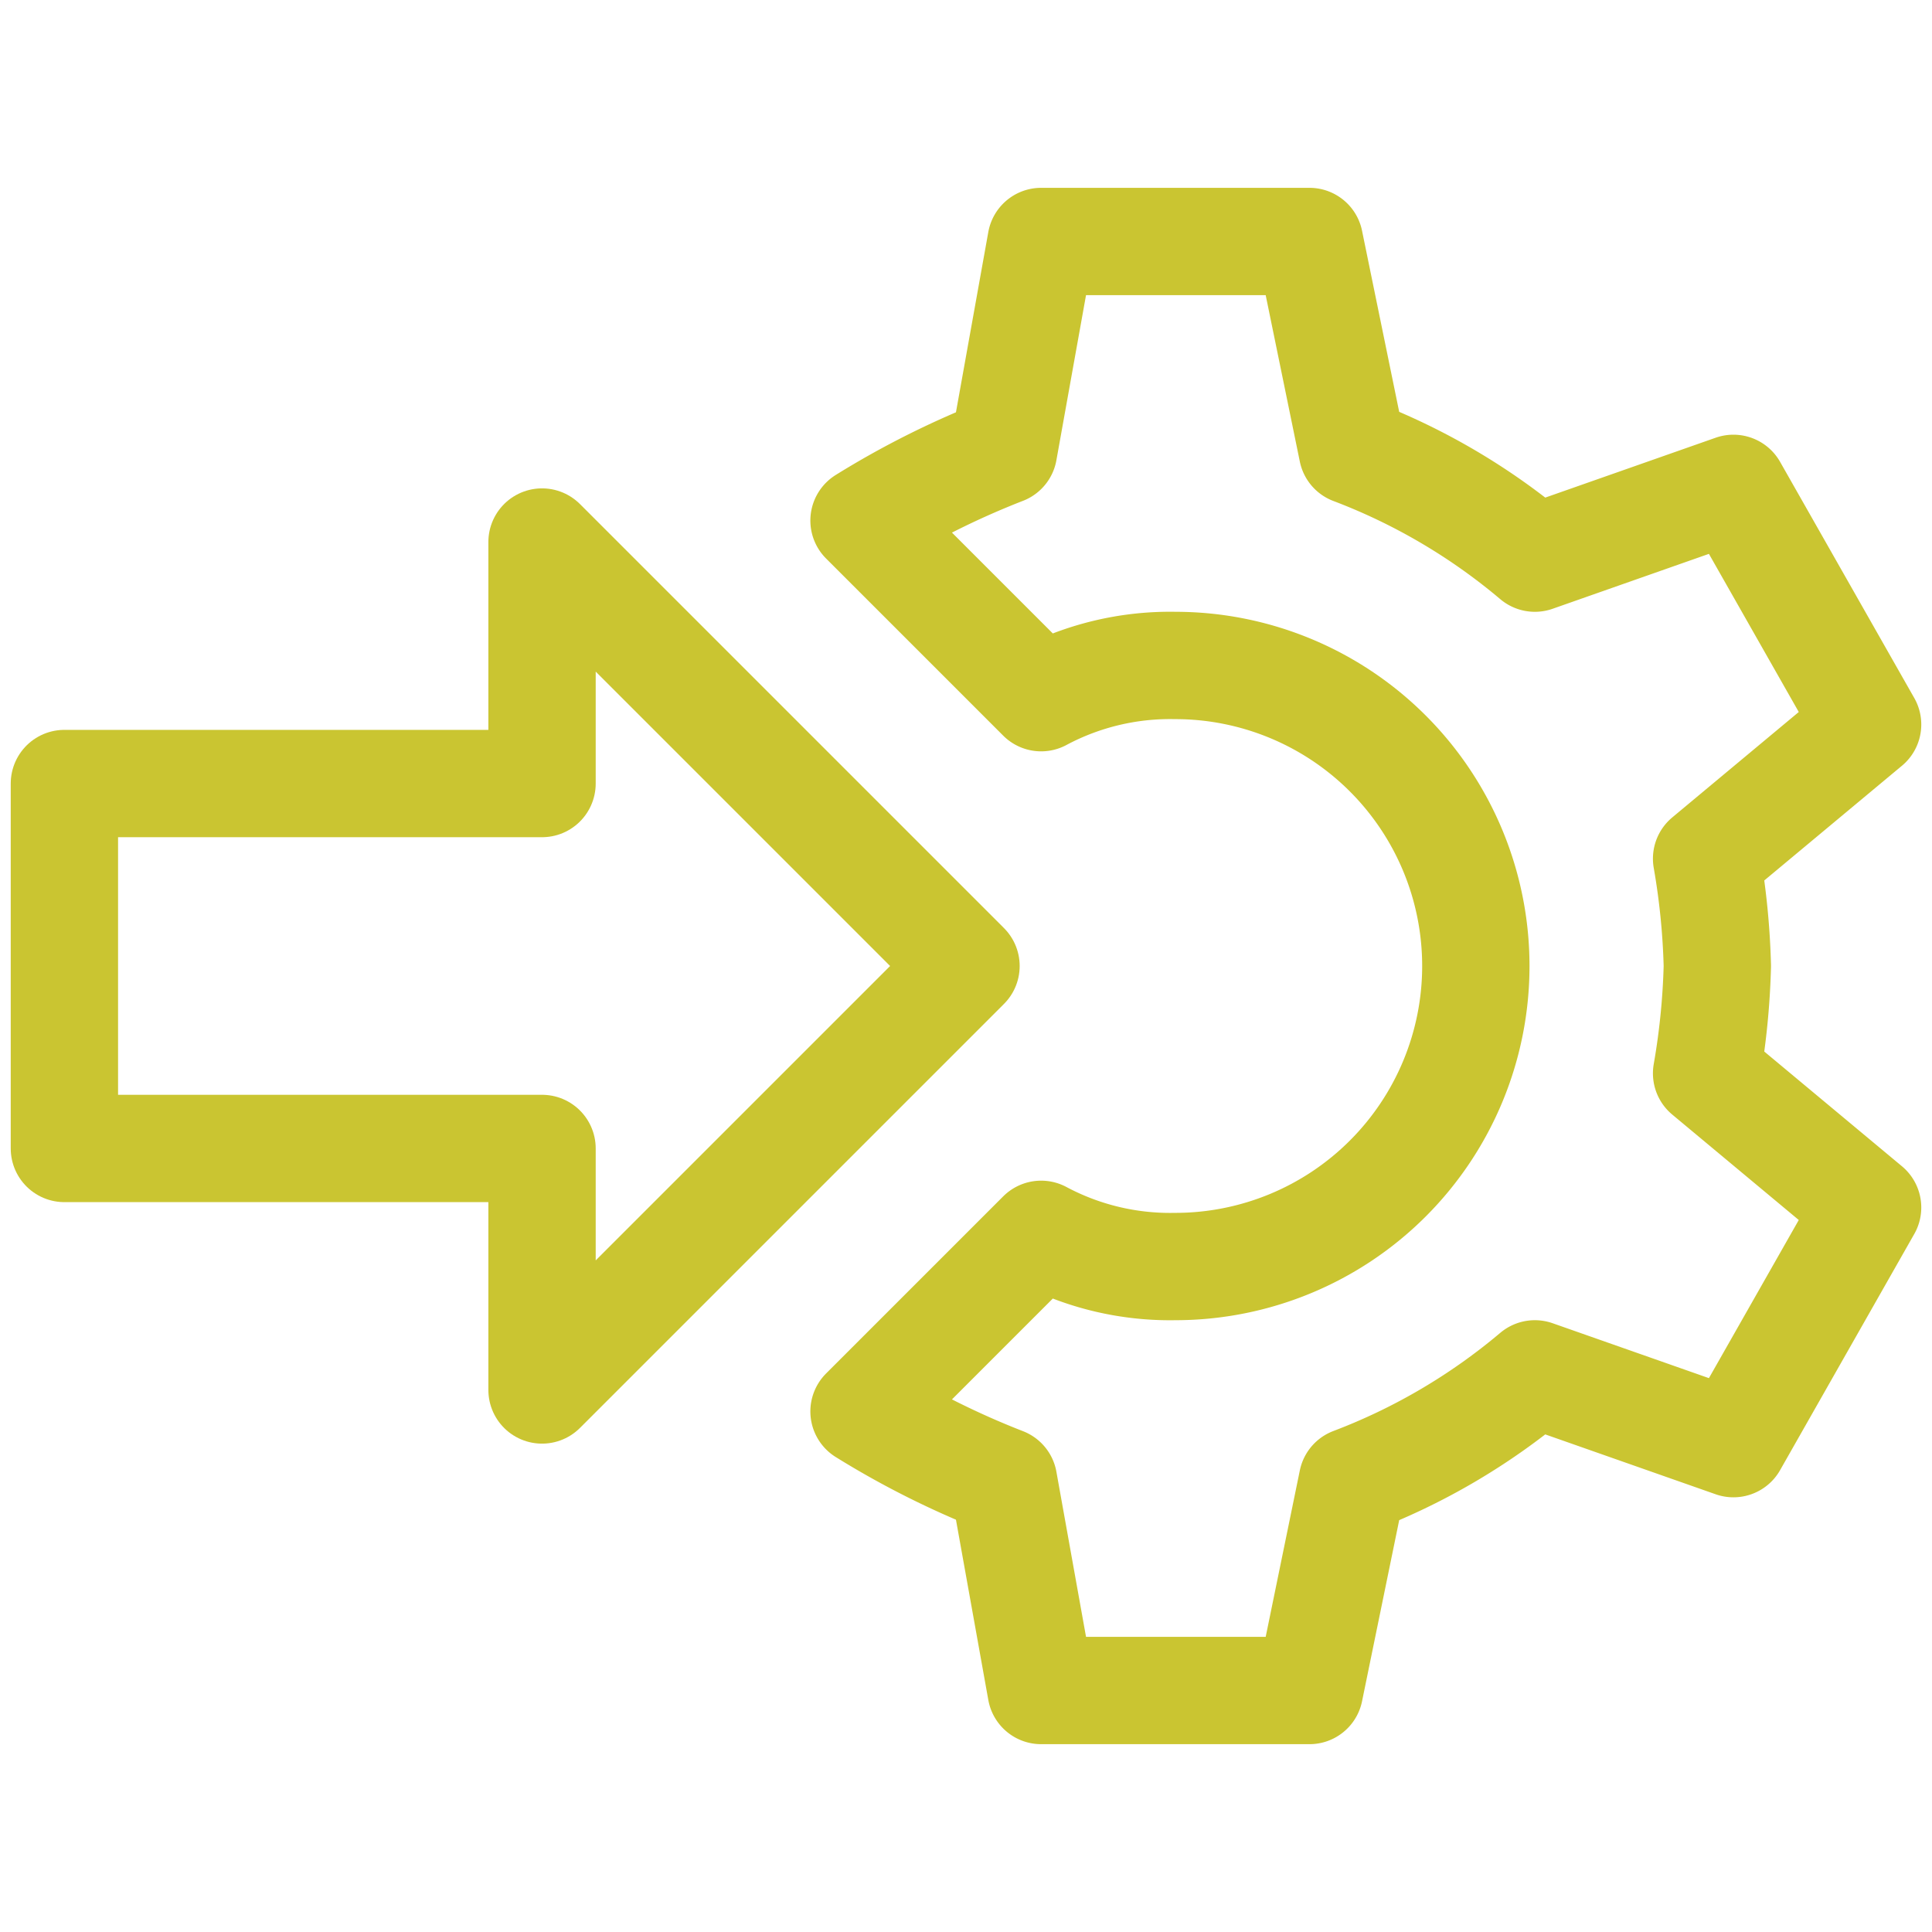 <svg xmlns="http://www.w3.org/2000/svg" viewBox="0 0 36 36"><polygon points="10.1 25.9 18 18 10.1 10.1 10.1 14.6 1.2 14.6 1.2 21.4 10.1 21.4 10.1 25.9" style="fill:none;stroke:#cac531;stroke-linecap:round;stroke-linejoin:round;stroke-width:2px"/><path d="M19.4,13,16.1,9.7a15.8,15.8,0,0,1,2.6-1.3l.7-3.9h5l.8,3.9a11.7,11.7,0,0,1,3.4,2l3.7-1.3,2.5,4.4-3,2.5a13.6,13.6,0,0,1,.2,2,13.6,13.6,0,0,1-.2,2l3,2.5-2.5,4.4-3.7-1.3a11.7,11.7,0,0,1-3.4,2l-.8,3.9h-5l-.7-3.9a15.8,15.8,0,0,1-2.6-1.3L19.4,23a5.1,5.1,0,0,0,2.5.6,5.6,5.6,0,1,0,0-11.2A5.1,5.1,0,0,0,19.4,13Z" style="fill:none;stroke:#cac531;stroke-linecap:round;stroke-linejoin:round;stroke-width:2px"/></svg>